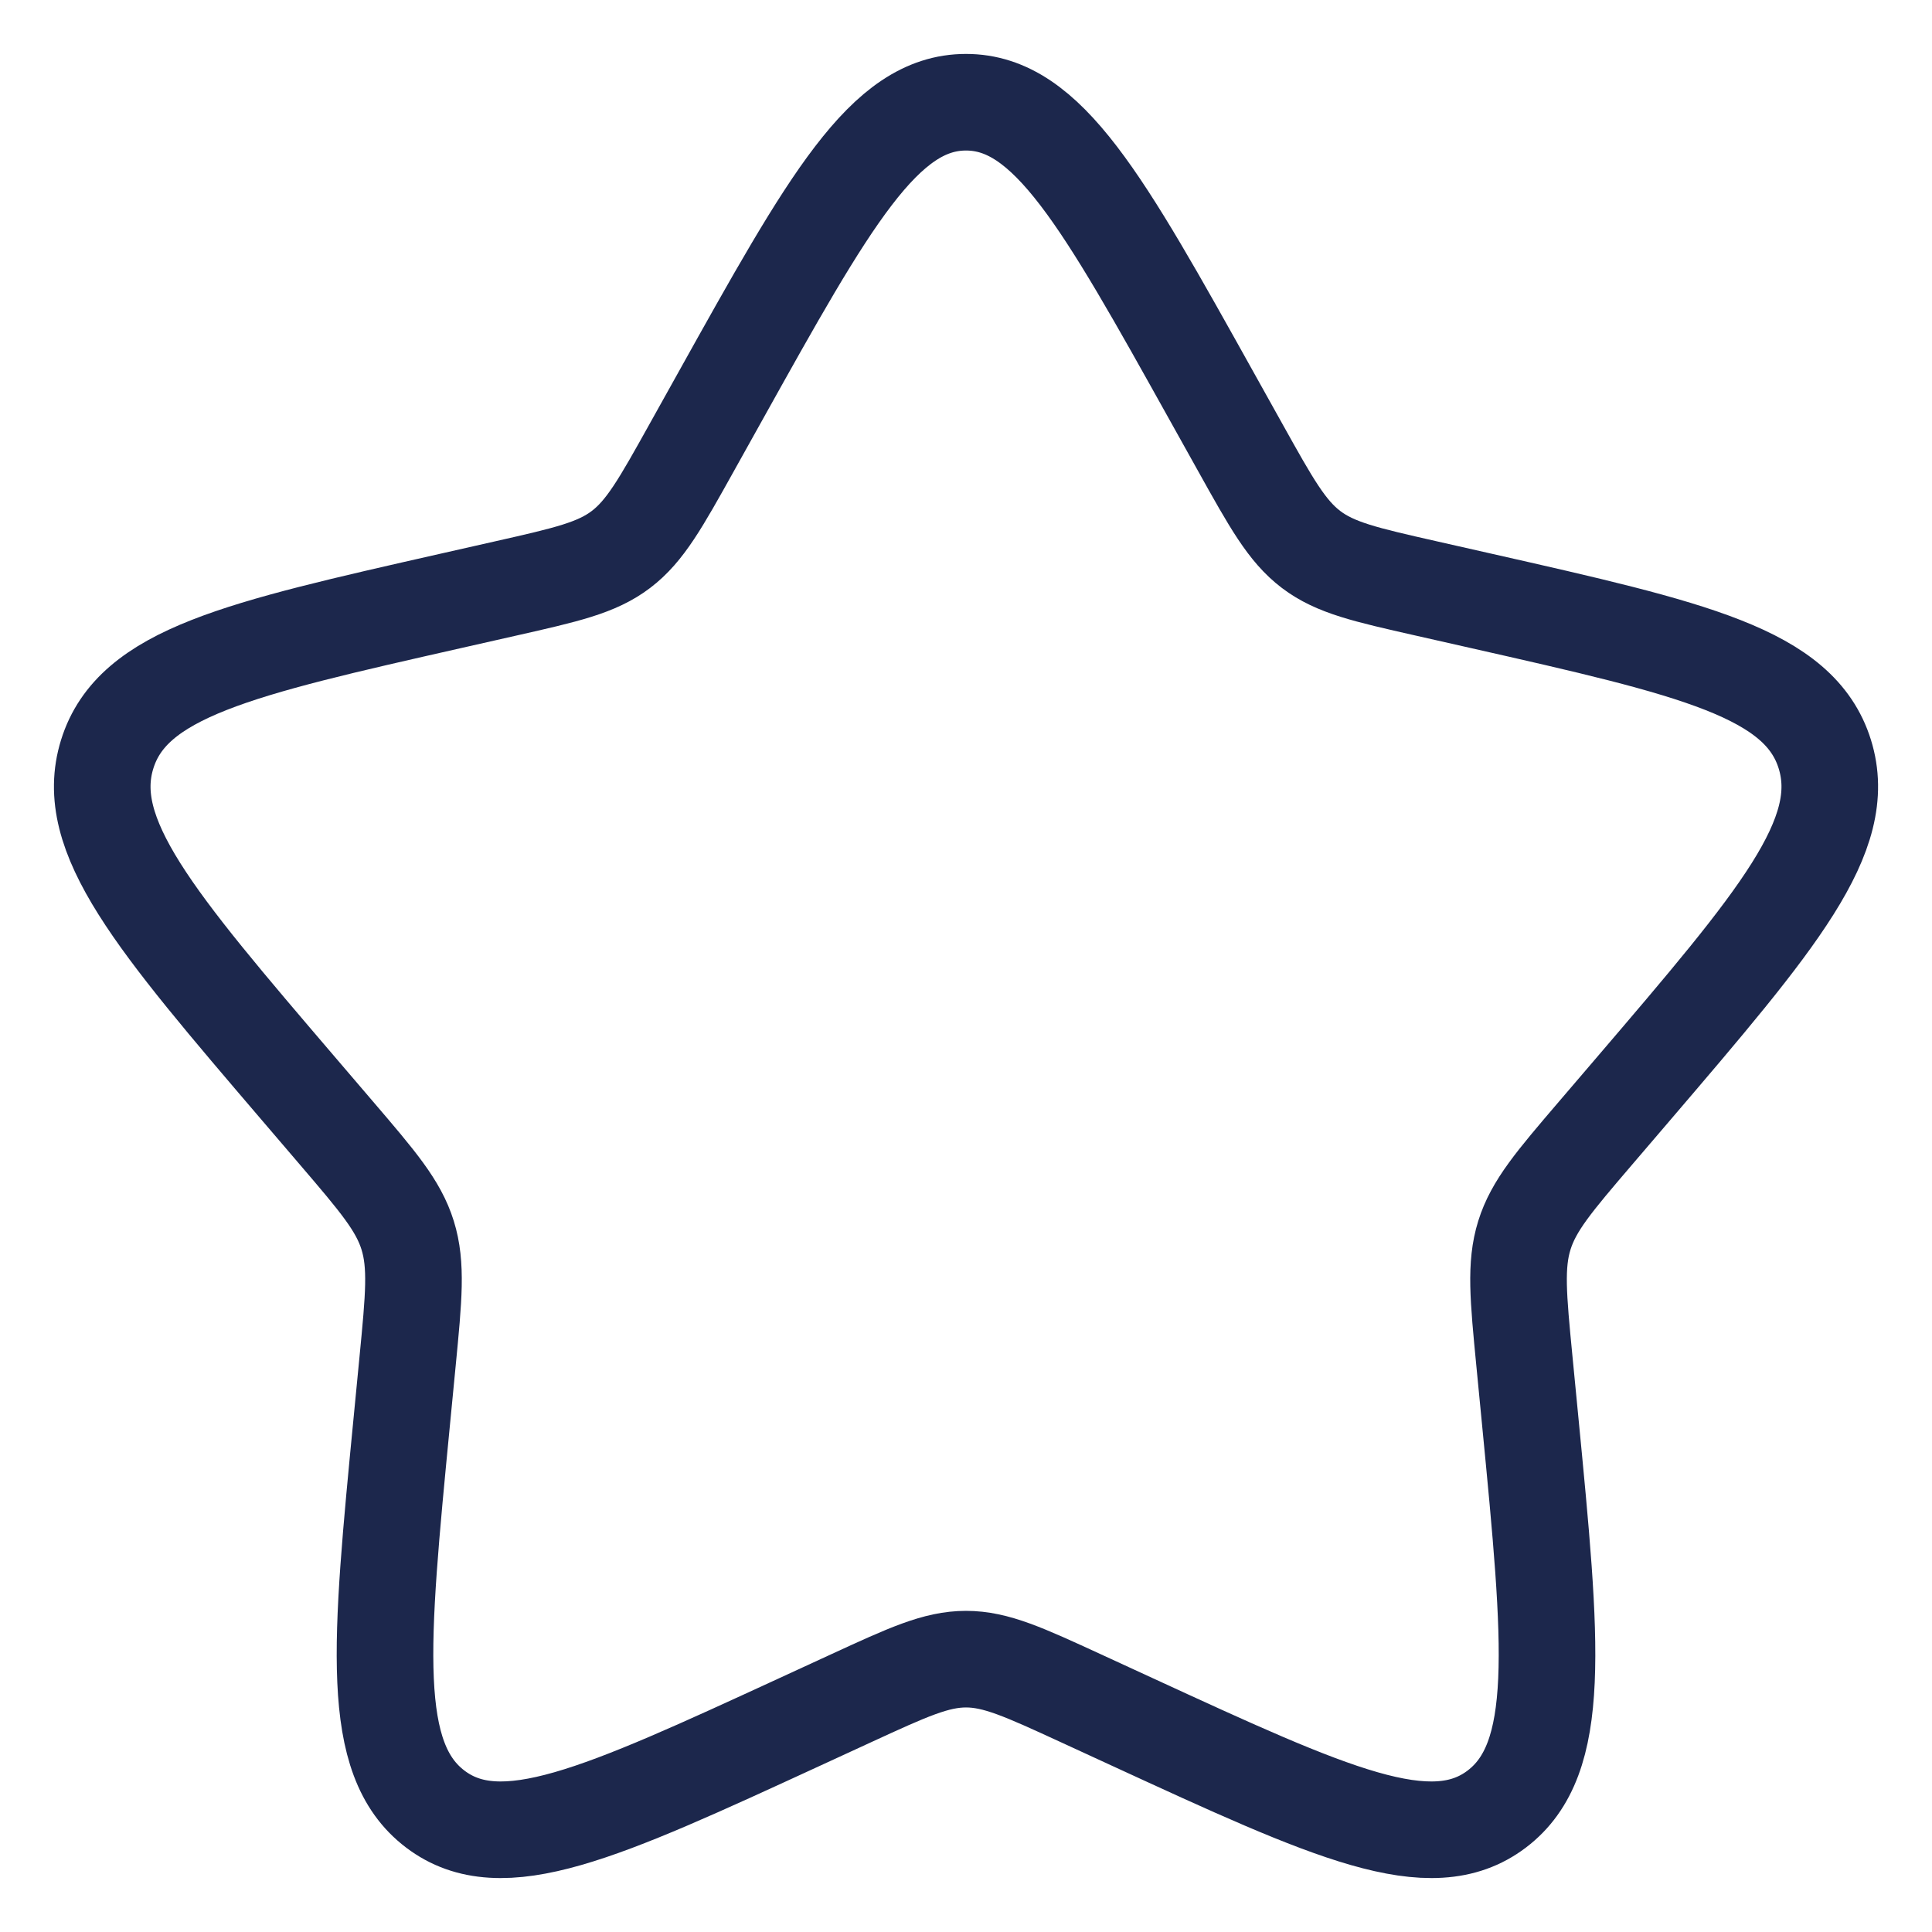 <?xml version="1.0" encoding="utf-8"?>
<!-- Generator: Adobe Illustrator 15.0.0, SVG Export Plug-In . SVG Version: 6.00 Build 0)  -->
<!DOCTYPE svg PUBLIC "-//W3C//DTD SVG 1.1//EN" "http://www.w3.org/Graphics/SVG/1.1/DTD/svg11.dtd">
<svg version="1.1" id="Layer_1" xmlns="http://www.w3.org/2000/svg" xmlns:xlink="http://www.w3.org/1999/xlink" x="0px" y="0px"
	 width="800px" height="800px" viewBox="0 0 800 800" enable-background="new 0 0 800 800" xml:space="preserve">
<path fill="none" stroke="#1C274C" stroke-width="40" d="M298.18,164.239C343.481,82.968,366.135,42.333,400,42.333
	s56.519,40.635,101.82,121.906l11.726,21.026c12.867,23.095,19.306,34.641,29.342,42.26c10.036,7.619,22.541,10.448,47.541,16.104
	l22.755,5.15c87.979,19.907,131.966,29.858,142.432,63.514c10.466,33.649-19.521,68.715-79.494,138.853l-15.523,18.144
	c-17.04,19.928-25.559,29.893-29.394,42.224c-3.833,12.327-2.547,25.624,0.029,52.213l2.347,24.207
	c9.07,93.573,13.597,140.362-13.8,161.157c-27.397,20.802-68.578,1.838-150.949-36.088l-21.311-9.814
	c-23.412-10.772-35.114-16.166-47.52-16.166c-12.404,0-24.106,5.394-47.52,16.166l-21.31,9.814
	c-82.367,37.926-123.554,56.89-150.952,36.088c-27.397-20.795-22.864-67.584-13.796-161.157l2.345-24.207
	c2.577-26.589,3.866-39.886,0.032-52.213c-3.833-12.331-12.355-22.296-29.397-42.224l-15.517-18.144
	c-59.976-70.138-89.963-105.204-79.498-138.853c10.465-33.656,54.453-43.606,142.427-63.514l22.759-5.15
	c25-5.655,37.5-8.484,47.539-16.104c10.036-7.619,16.474-19.165,29.342-42.26L298.18,164.239z"/>
</svg>
